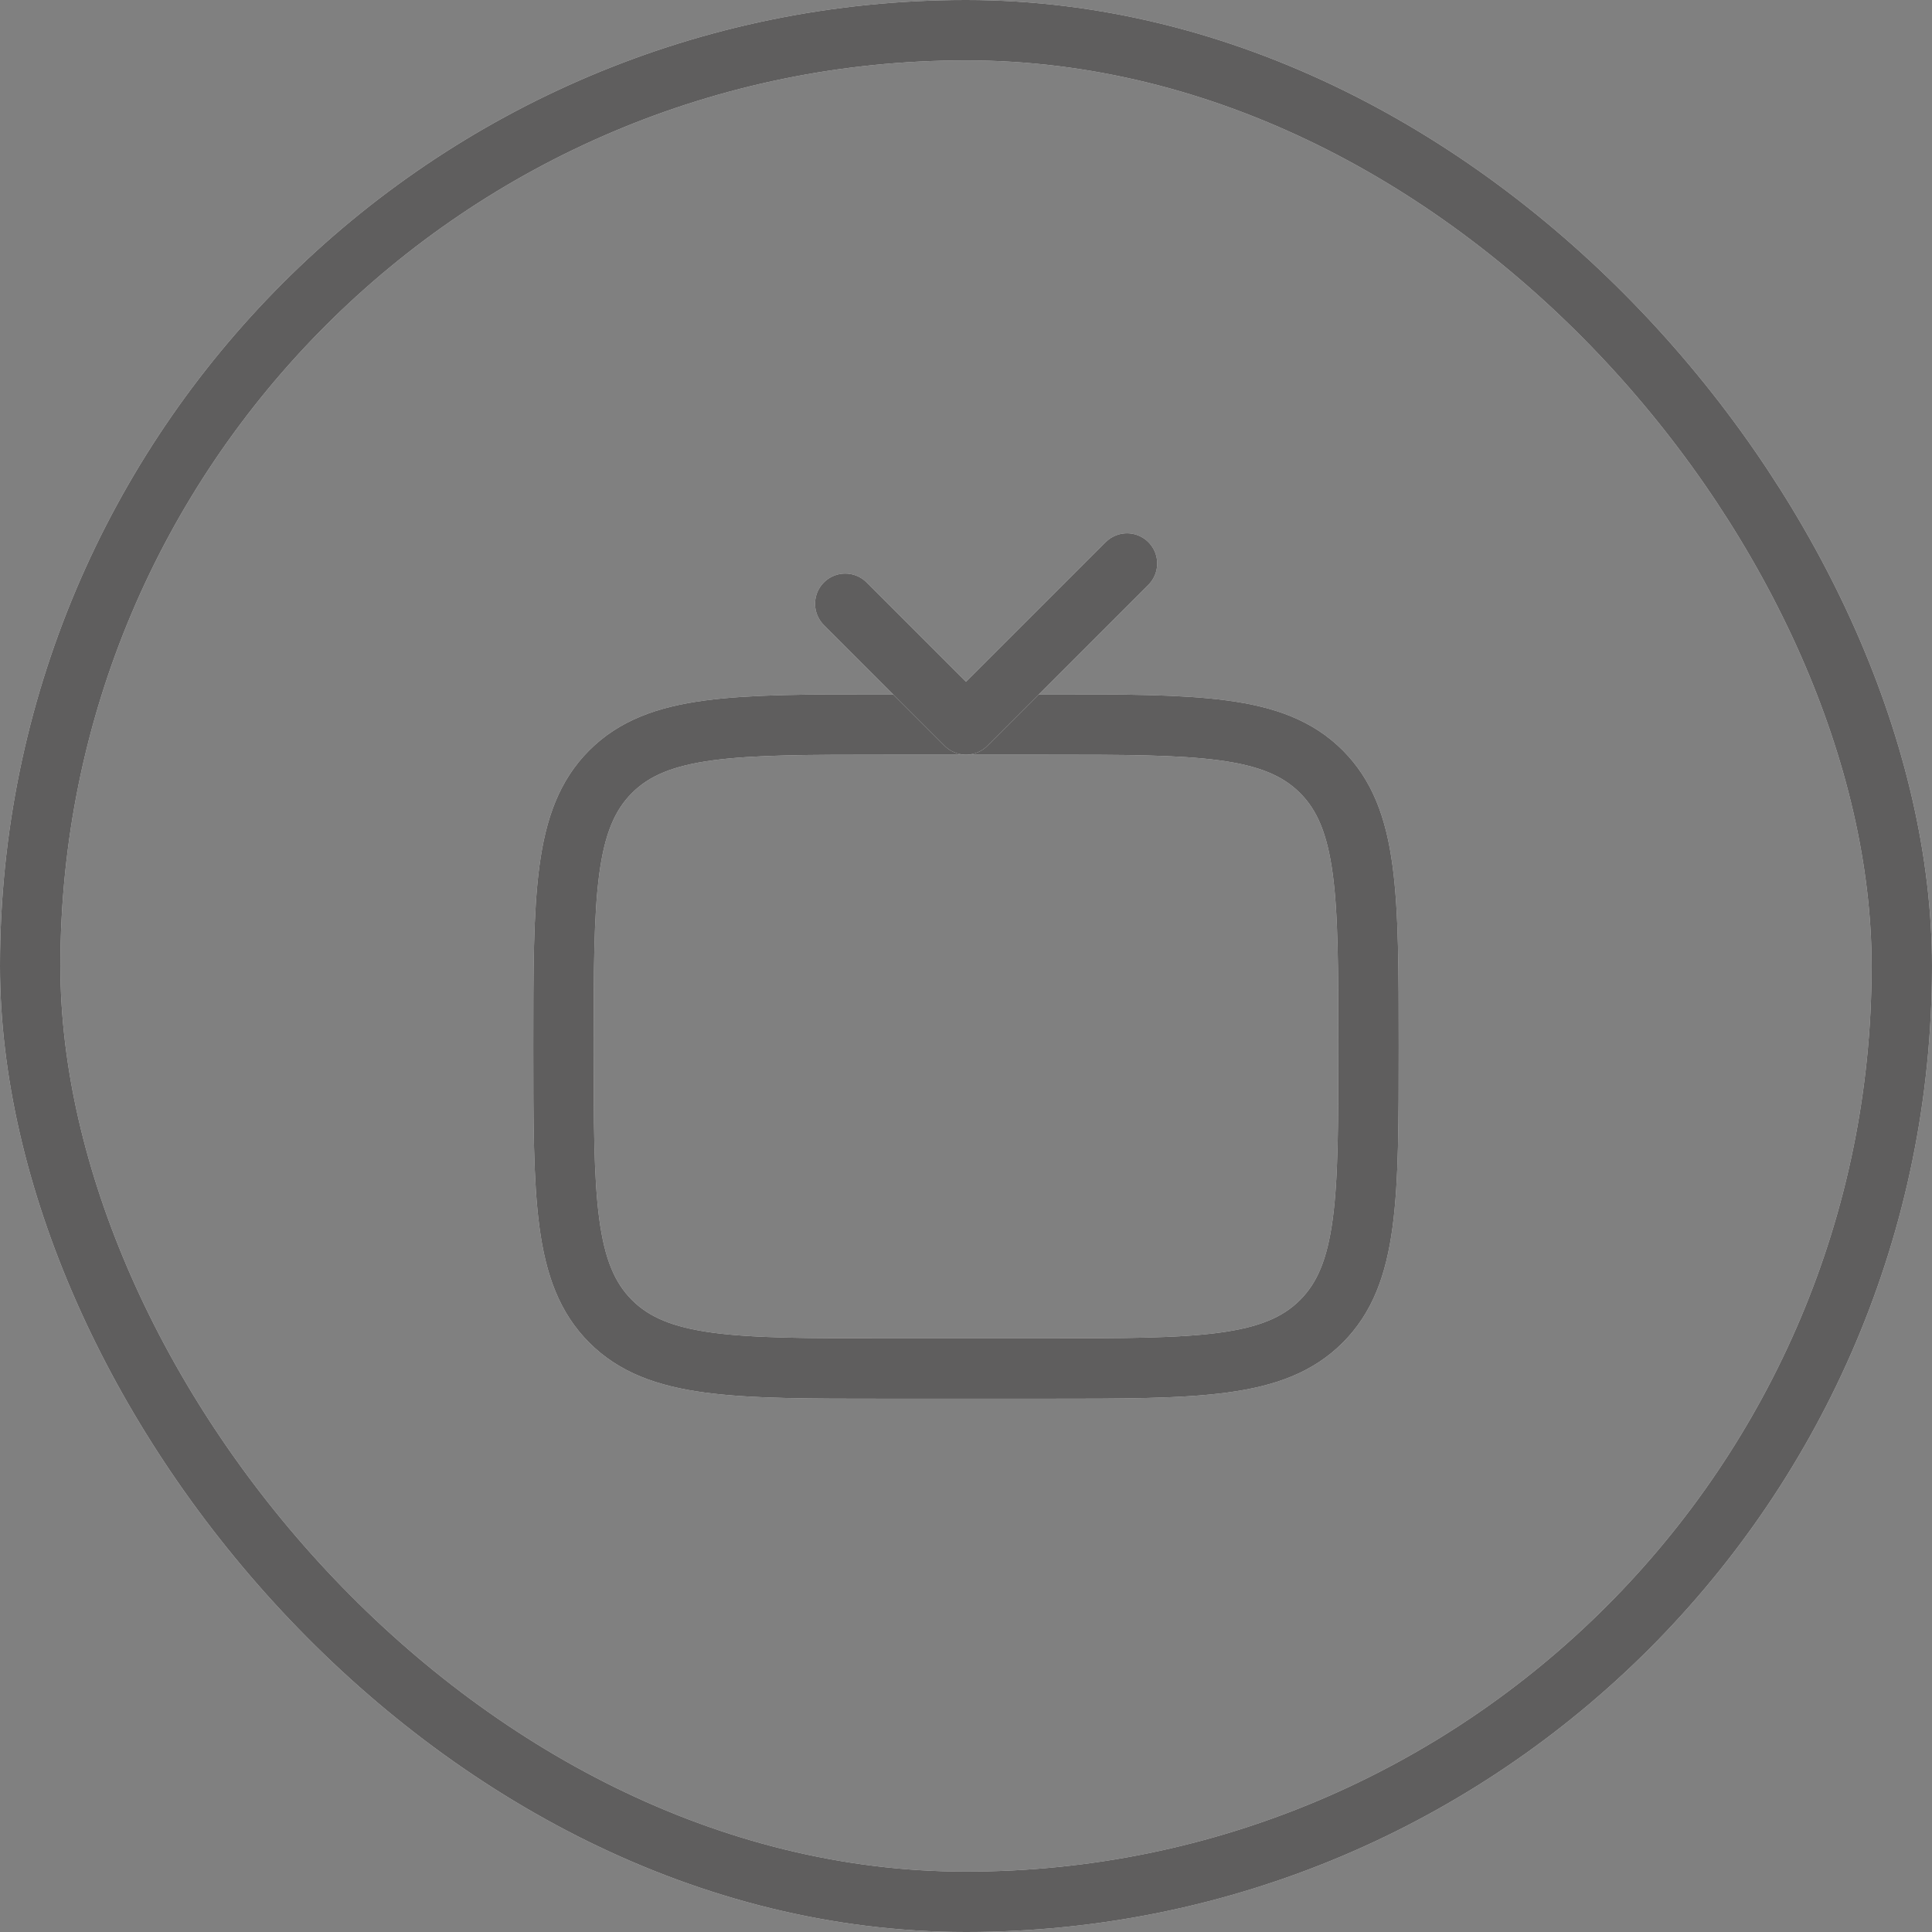 <svg width="32" height="32" viewBox="0 0 32 32" fill="none" xmlns="http://www.w3.org/2000/svg">
<rect x="0" y="0" width="32" height="32" fill="#808080" stroke="none"/>
<rect x="0.5" y="0.5" width="31" height="31" rx="15.5" stroke="white"/>
<rect x="0.5" y="0.5" width="31" height="31" rx="15.5" stroke="#373636" stroke-opacity="0.8"/>
<path d="M9.333 17.333C9.333 14.819 9.333 13.562 10.114 12.781C10.896 12 12.152 12 14.667 12H17.333C19.848 12 21.105 12 21.886 12.781C22.667 13.562 22.667 14.819 22.667 17.333C22.667 19.848 22.667 21.105 21.886 21.886C21.105 22.667 19.848 22.667 17.333 22.667H14.667C12.152 22.667 10.896 22.667 10.114 21.886C9.333 21.105 9.333 19.848 9.333 17.333Z" stroke="white" stroke-linecap="round"/>
<path d="M9.333 17.333C9.333 14.819 9.333 13.562 10.114 12.781C10.896 12 12.152 12 14.667 12H17.333C19.848 12 21.105 12 21.886 12.781C22.667 13.562 22.667 14.819 22.667 17.333C22.667 19.848 22.667 21.105 21.886 21.886C21.105 22.667 19.848 22.667 17.333 22.667H14.667C12.152 22.667 10.896 22.667 10.114 21.886C9.333 21.105 9.333 19.848 9.333 17.333Z" stroke="#373636" stroke-opacity="0.8" stroke-linecap="round"/>
<path d="M14 10L16 12L18.667 9.333" stroke="white" stroke-linecap="round" stroke-linejoin="round"/>
<path d="M14 10L16 12L18.667 9.333" stroke="#373636" stroke-opacity="0.8" stroke-linecap="round" stroke-linejoin="round"/>
</svg>
